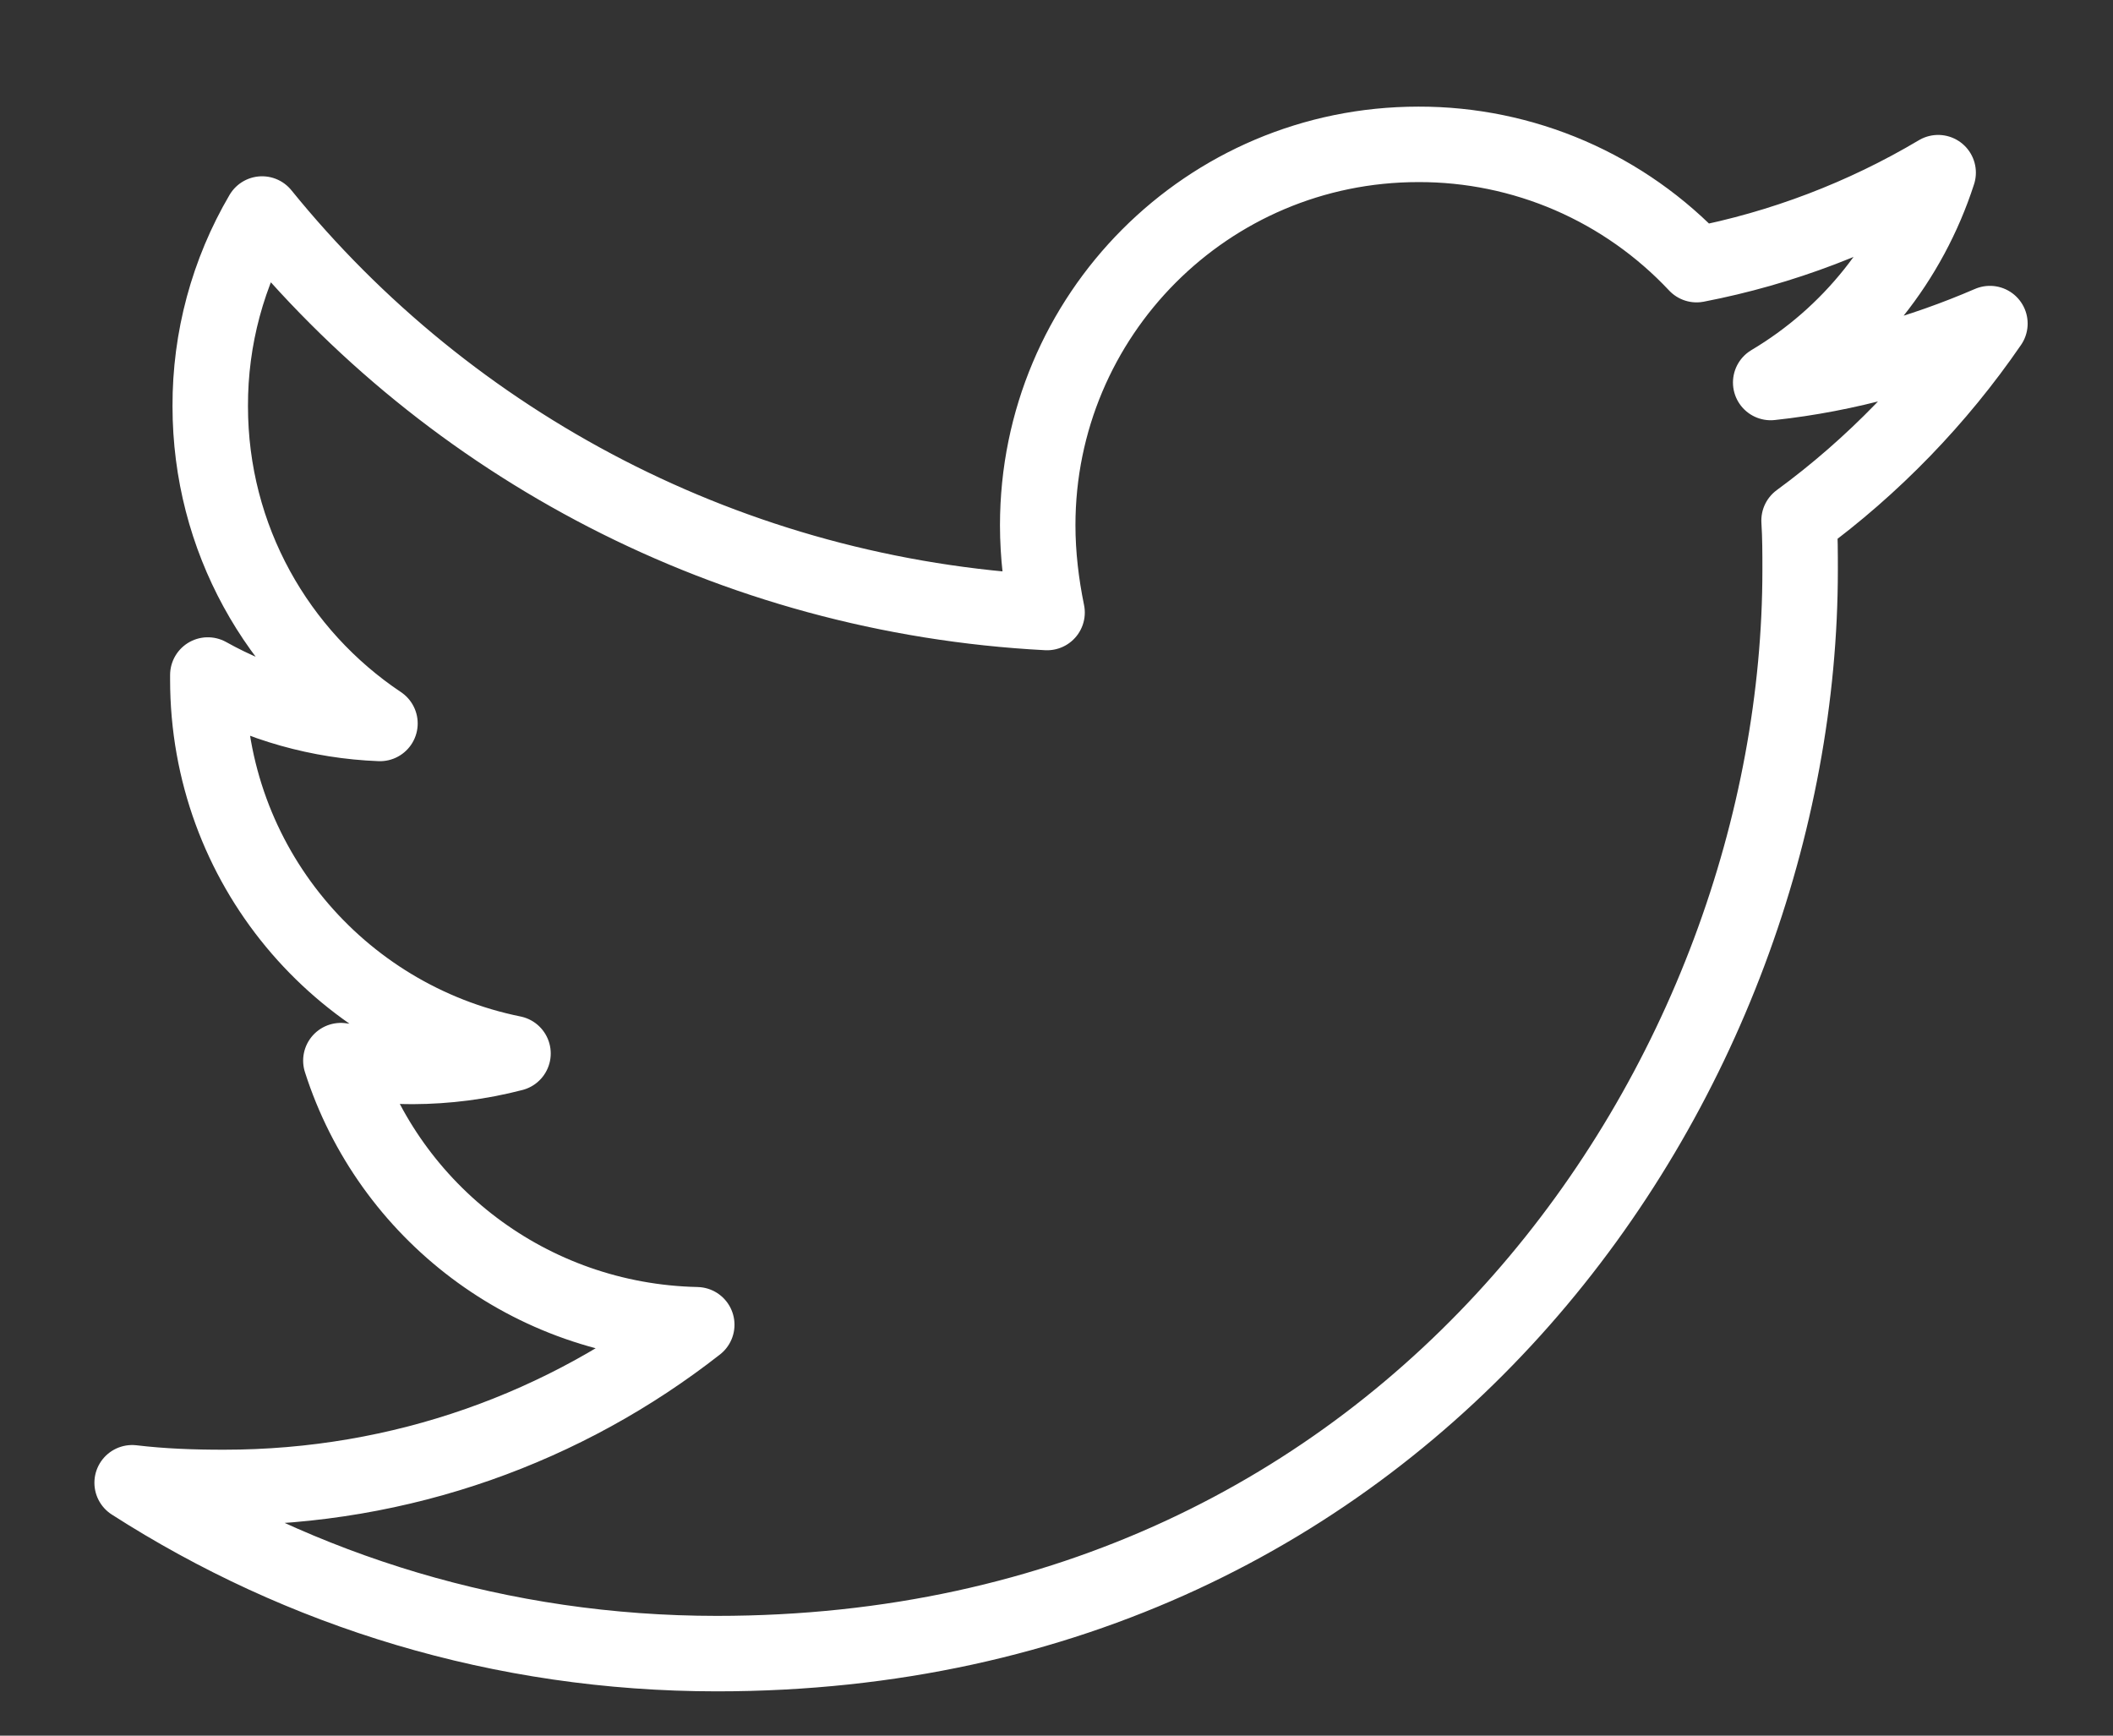 <svg width="28" height="23" viewBox="0 0 28 23" fill="none" xmlns="http://www.w3.org/2000/svg">
<rect x="0" y="0" width="28" height="23" fill="#333333" stroke="none"/>
<mask id="path-1-outside-1" maskUnits="userSpaceOnUse" x="-0.249" y="0.913" width="28" height="22" fill="white">
<rect fill="white" x="-0.249" y="0.913" width="28" height="22"/>
<path d="M26.369 4.288C25.464 4.679 24.479 4.96 23.464 5.069C24.517 4.443 25.306 3.455 25.683 2.288C24.694 2.876 23.611 3.289 22.482 3.507C22.009 3.003 21.439 2.601 20.804 2.326C20.17 2.052 19.486 1.911 18.795 1.913C15.999 1.913 13.751 4.179 13.751 6.96C13.751 7.35 13.798 7.741 13.875 8.117C9.689 7.898 5.955 5.898 3.473 2.836C3.02 3.608 2.783 4.488 2.786 5.383C2.786 7.135 3.677 8.679 5.035 9.587C4.234 9.556 3.453 9.336 2.754 8.945V9.007C2.754 11.46 4.487 13.492 6.798 13.96C6.364 14.073 5.918 14.13 5.47 14.132C5.141 14.132 4.831 14.099 4.517 14.055C5.156 16.055 7.017 17.507 9.233 17.555C7.499 18.913 5.328 19.711 2.97 19.711C2.547 19.711 2.156 19.697 1.751 19.649C3.987 21.084 6.641 21.913 9.499 21.913C18.777 21.913 23.854 14.226 23.854 7.555C23.854 7.336 23.854 7.117 23.84 6.898C24.822 6.179 25.683 5.288 26.369 4.288Z"/>
</mask>
<path d="M26.369 4.288C25.464 4.679 24.479 4.96 23.464 5.069C24.517 4.443 25.306 3.455 25.683 2.288C24.694 2.876 23.611 3.289 22.482 3.507C22.009 3.003 21.439 2.601 20.804 2.326C20.17 2.052 19.486 1.911 18.795 1.913C15.999 1.913 13.751 4.179 13.751 6.96C13.751 7.35 13.798 7.741 13.875 8.117C9.689 7.898 5.955 5.898 3.473 2.836C3.02 3.608 2.783 4.488 2.786 5.383C2.786 7.135 3.677 8.679 5.035 9.587C4.234 9.556 3.453 9.336 2.754 8.945V9.007C2.754 11.46 4.487 13.492 6.798 13.96C6.364 14.073 5.918 14.13 5.47 14.132C5.141 14.132 4.831 14.099 4.517 14.055C5.156 16.055 7.017 17.507 9.233 17.555C7.499 18.913 5.328 19.711 2.97 19.711C2.547 19.711 2.156 19.697 1.751 19.649C3.987 21.084 6.641 21.913 9.499 21.913C18.777 21.913 23.854 14.226 23.854 7.555C23.854 7.336 23.854 7.117 23.84 6.898C24.822 6.179 25.683 5.288 26.369 4.288Z" stroke="#fff" stroke-width="1" stroke-linecap="round" stroke-linejoin="round" mask="url(#path-1-outside-1)"/>
</svg>
